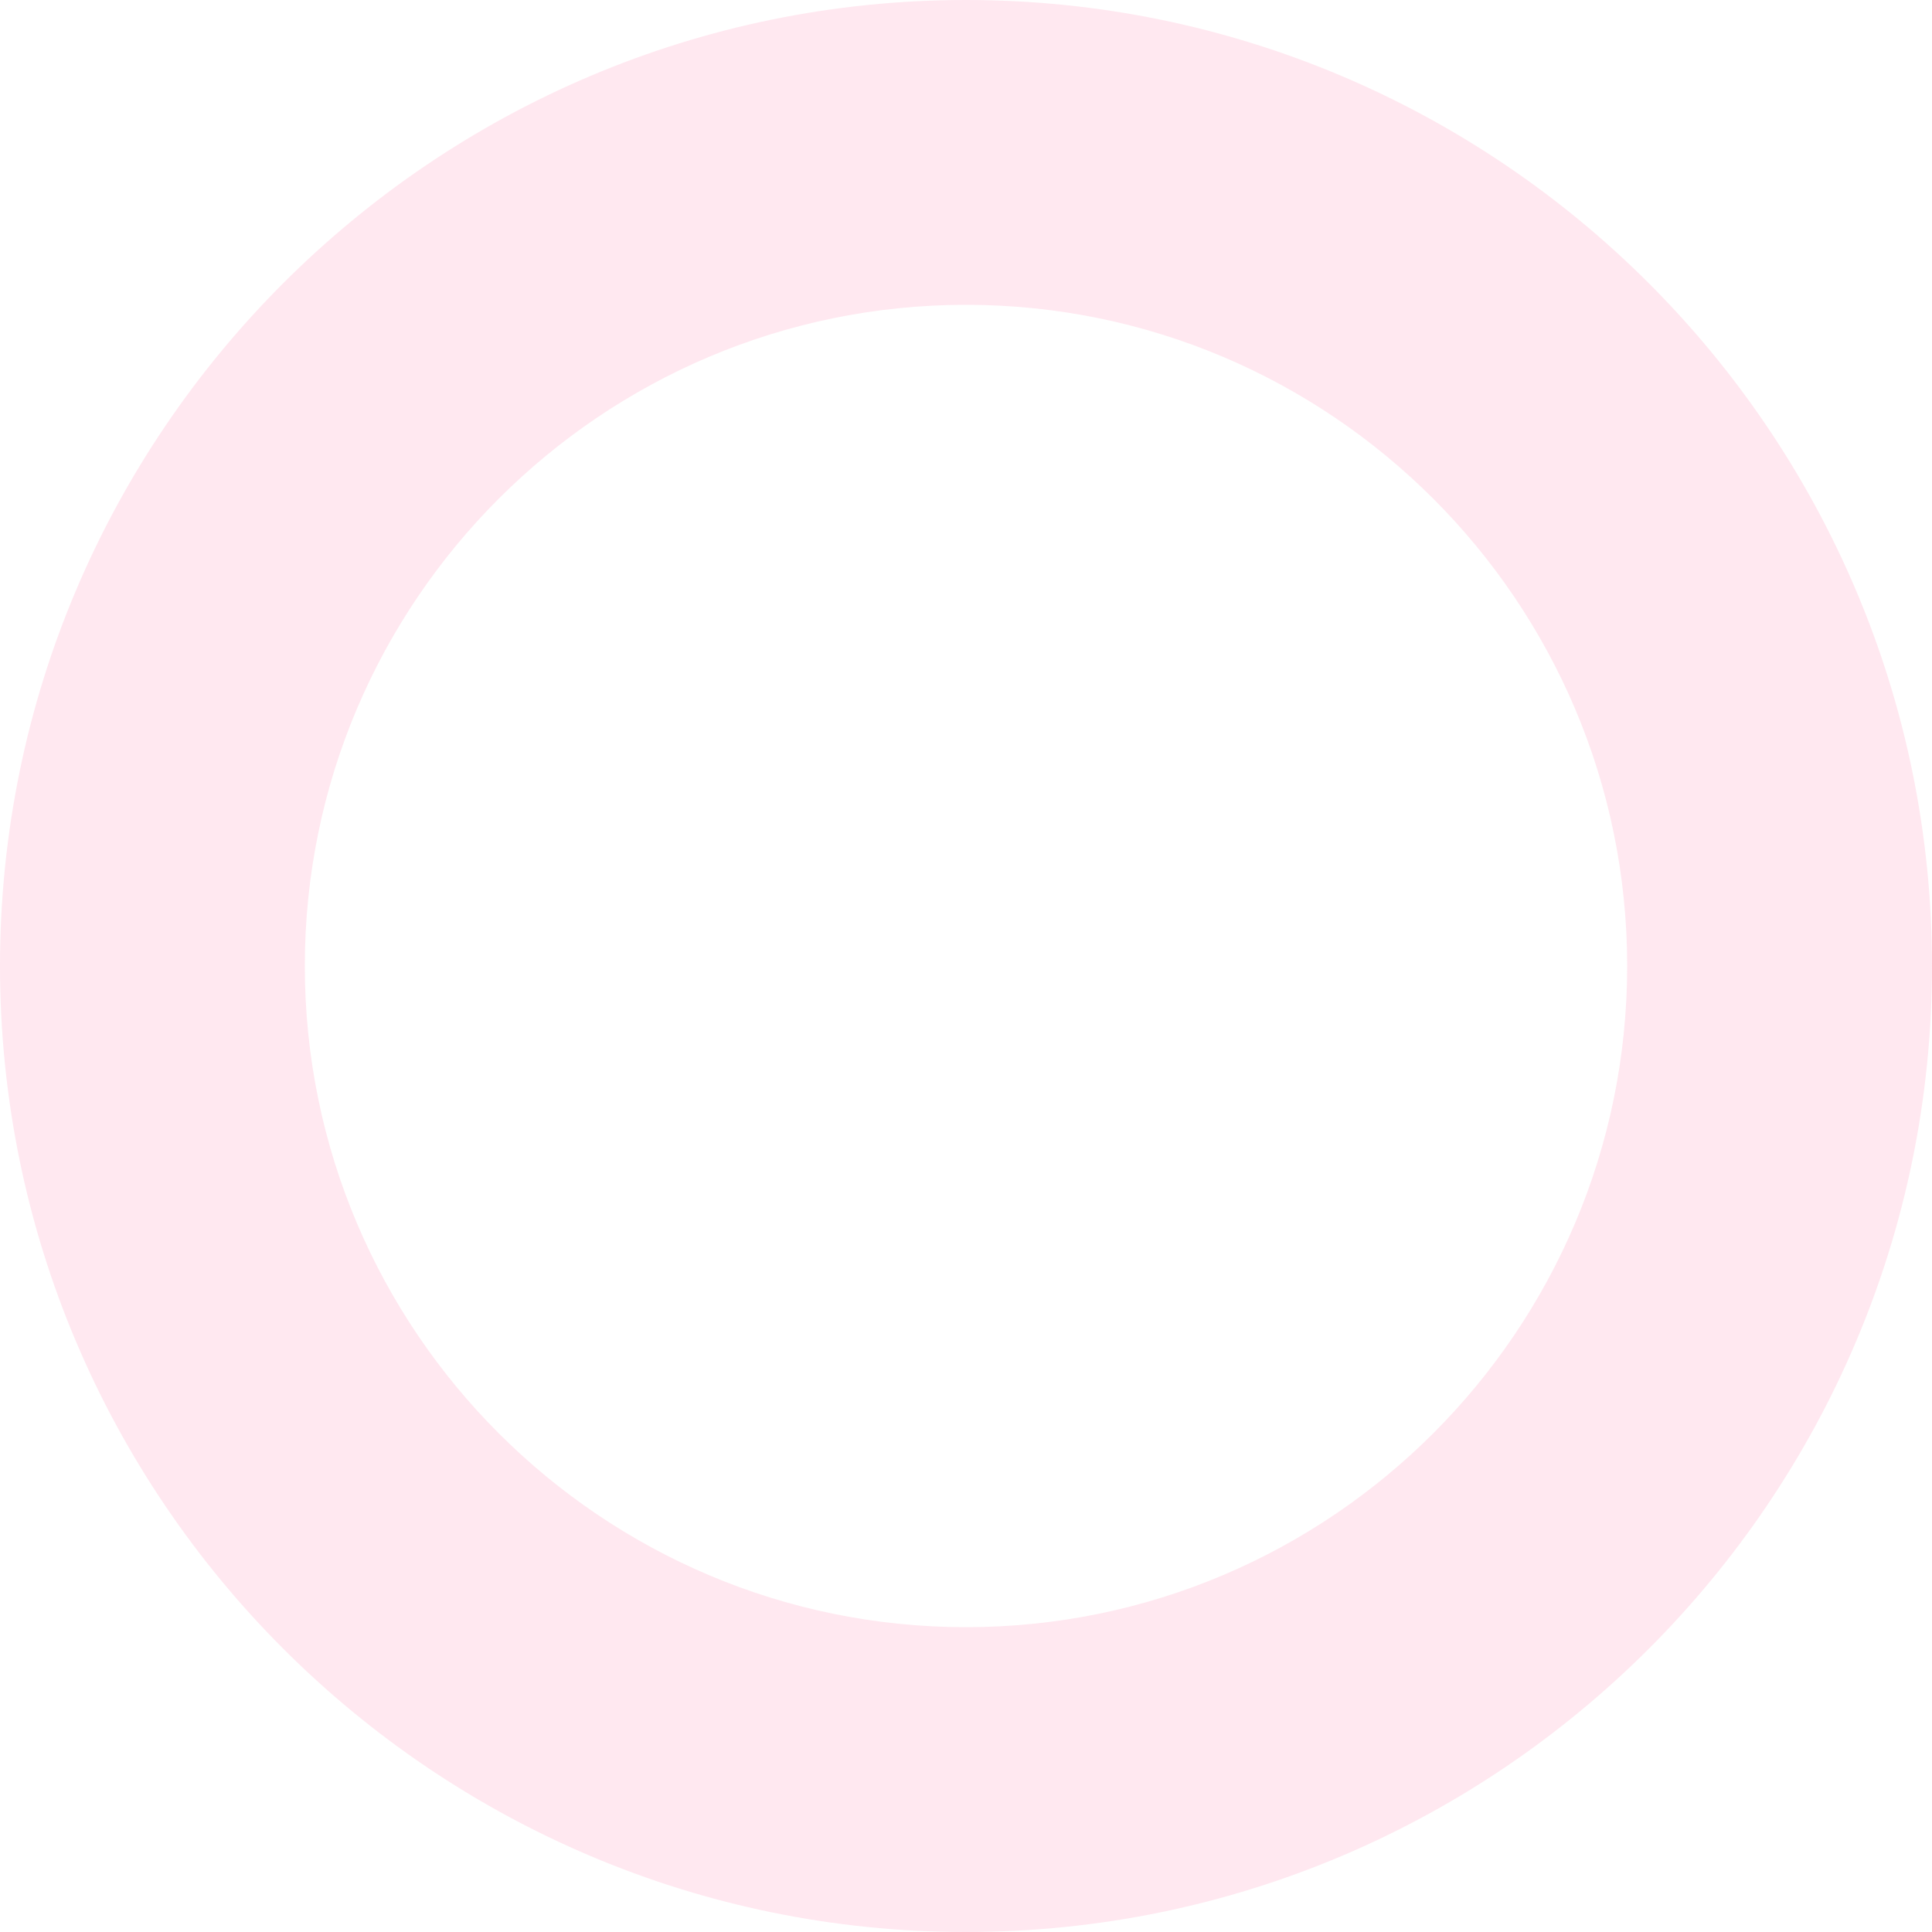 <?xml version="1.0" encoding="UTF-8"?> <svg xmlns="http://www.w3.org/2000/svg" width="3028" height="3028" viewBox="0 0 3028 3028" fill="none"> <path d="M1514 3028C679.441 3028 0 2348.99 0 1514C0 679.014 679.014 0 1514 0C2348.99 0 3028 679.014 3028 1514C3028 2348.99 2348.99 3028 1514 3028ZM1514 477.745C942.671 477.745 477.745 942.671 477.745 1514C477.745 2085.33 942.671 2550.25 1514 2550.25C2085.33 2550.25 2550.25 2085.33 2550.25 1514C2550.25 942.671 2085.33 477.745 1514 477.745Z" fill="#FE8FB8" fill-opacity="0.2"></path> </svg> 